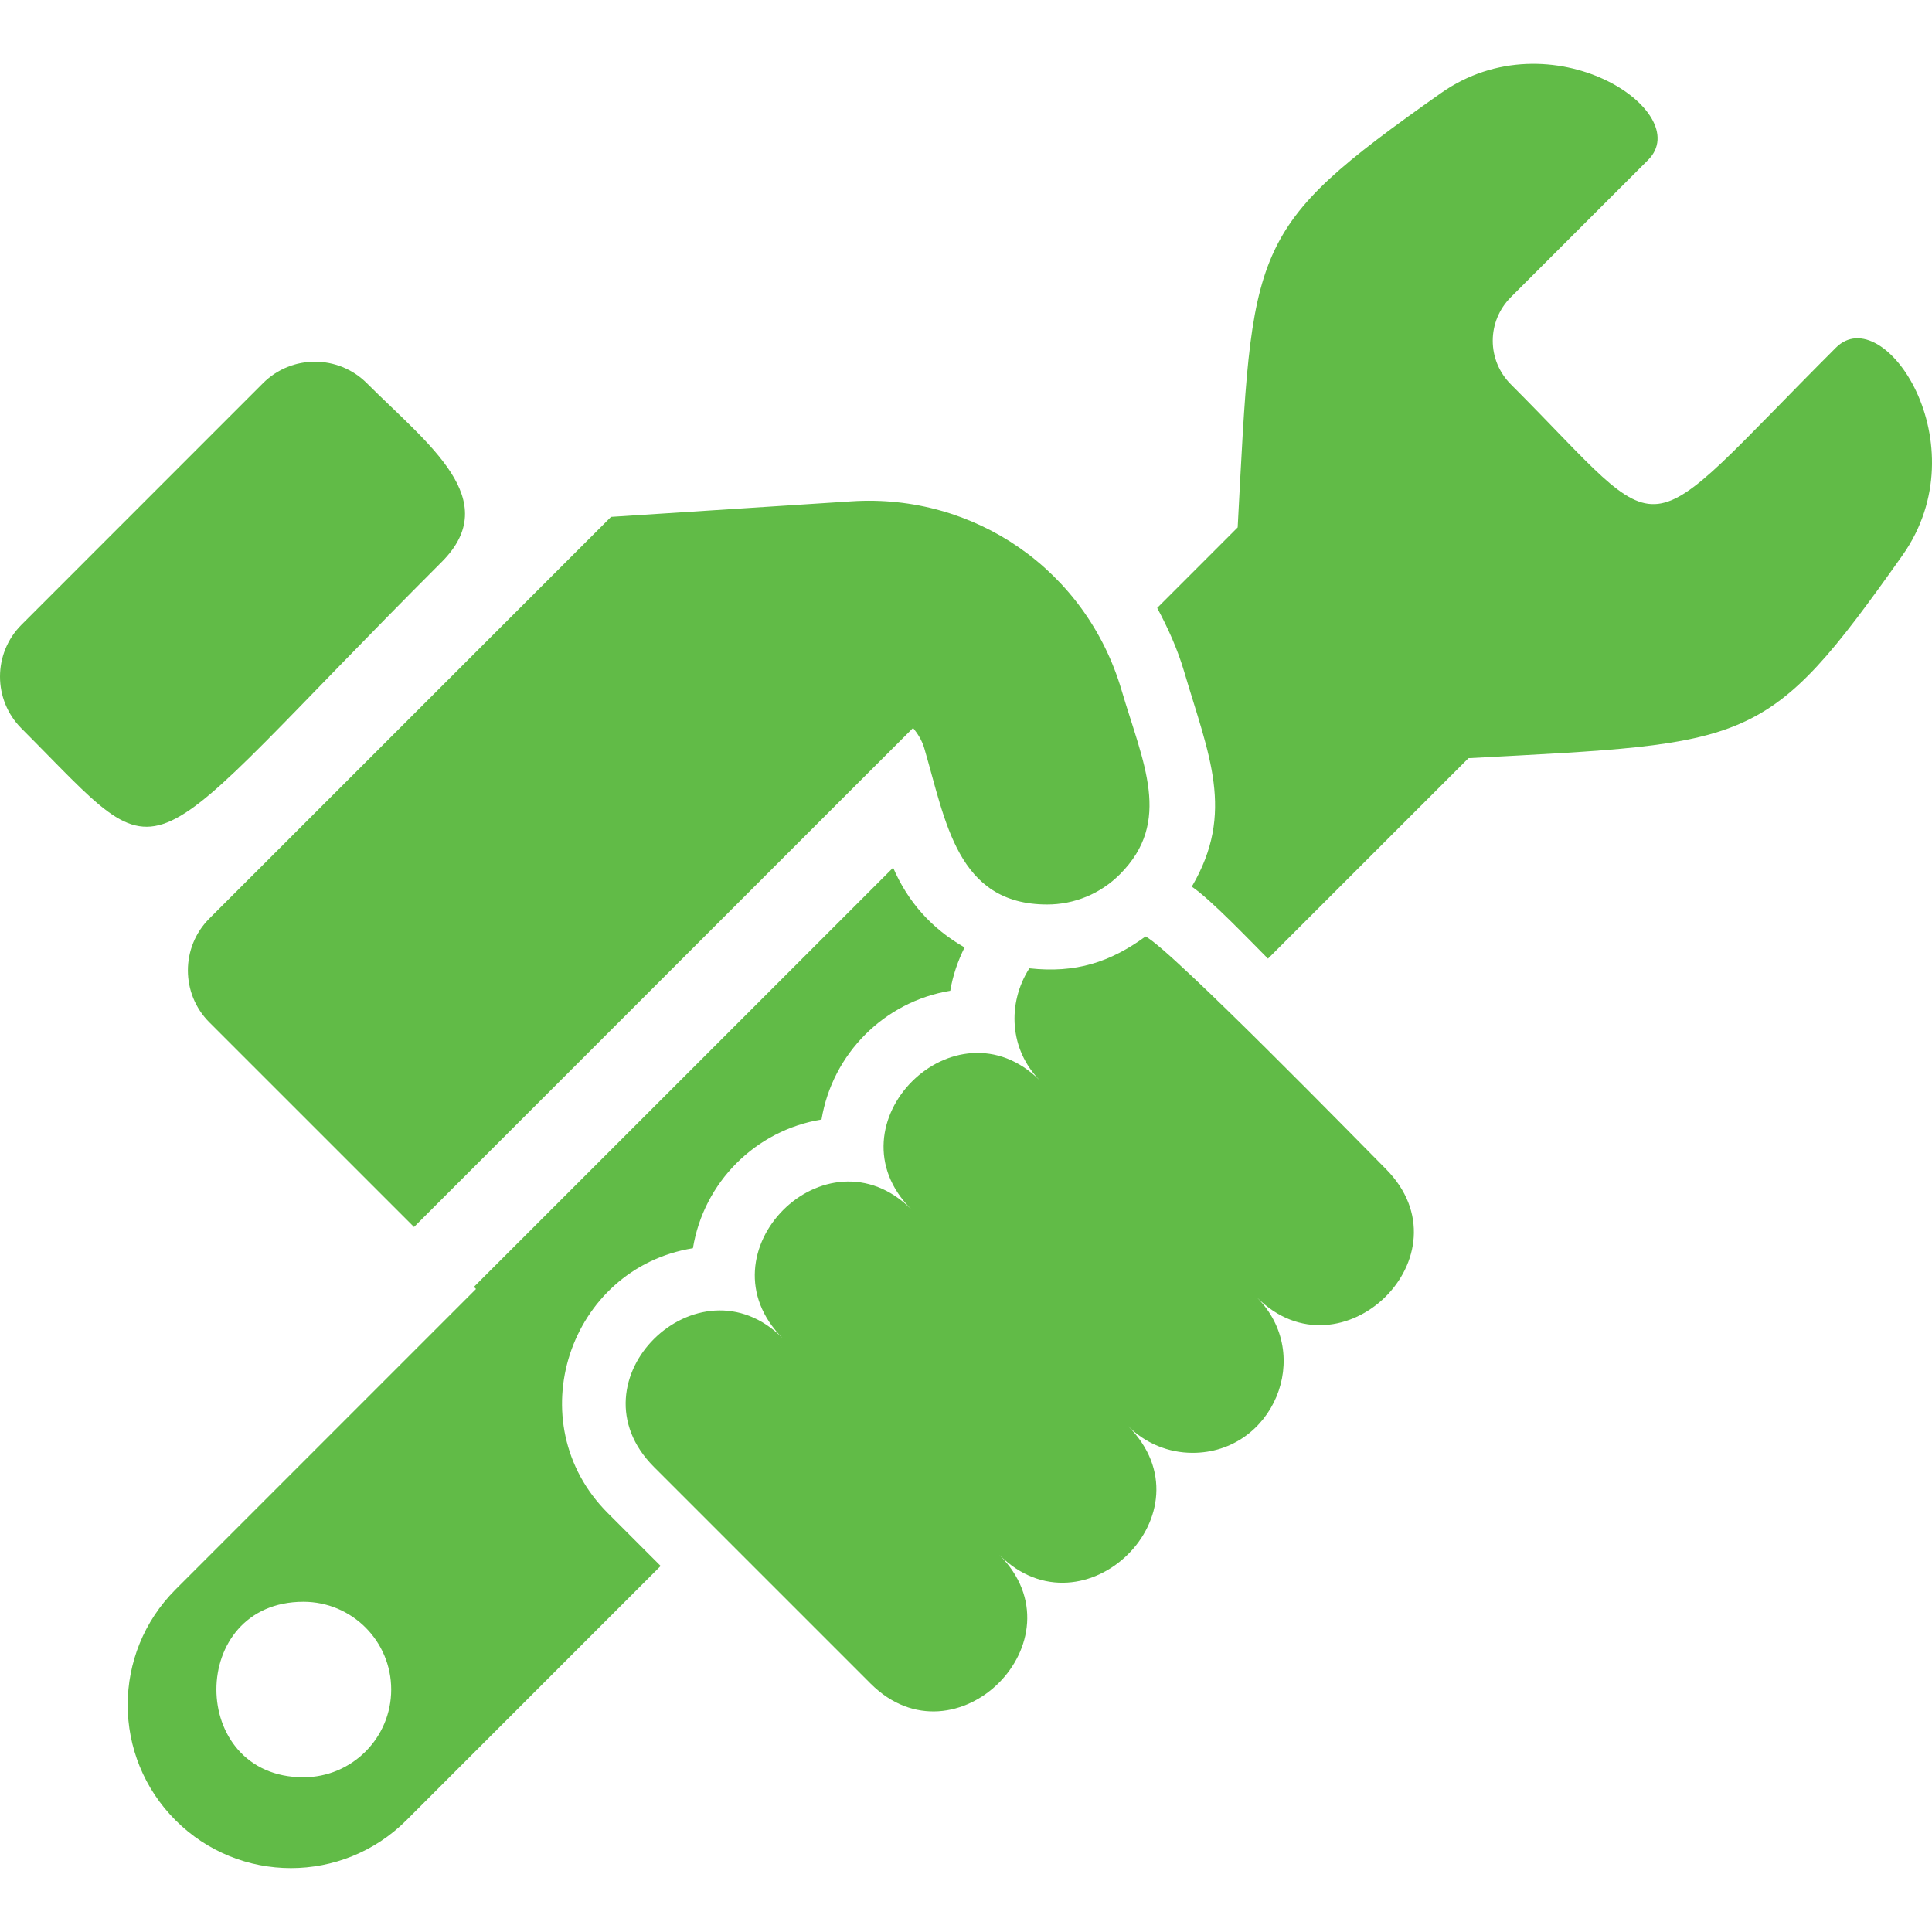 <svg width="70" height="70" viewBox="0 0 70 70" fill="none" xmlns="http://www.w3.org/2000/svg">
<g clip-path="url(#clip0_9608_13906)">
<path d="M66.518 12.598C59.117 19.991 60.66 19.848 54.745 13.93C53.862 13.047 53.869 11.642 54.742 10.766L59.715 5.794C61.453 4.056 56.207 0.545 52.196 3.382C45.178 8.336 45.39 8.845 44.843 19.109L41.927 22.026C42.317 22.753 42.661 23.512 42.904 24.332C43.791 27.344 44.767 29.43 43.181 32.125C43.865 32.584 45.3 34.093 45.941 34.733L53.206 27.47C63.512 26.917 63.993 27.099 68.931 20.119C71.771 16.097 68.249 10.864 66.518 12.598ZM25.106 45.225C25.499 42.825 27.385 40.95 29.765 40.562C30.16 38.176 32.041 36.29 34.43 35.897C34.521 35.347 34.703 34.823 34.948 34.327C33.758 33.648 32.896 32.681 32.36 31.438L17.171 46.626L17.247 46.702L6.359 57.591C4.048 59.901 4.048 63.642 6.361 65.953C8.67 68.263 12.411 68.262 14.722 65.954L23.937 56.738L22.021 54.821C18.747 51.545 20.607 45.956 25.106 45.225ZM10.994 64.394C6.793 64.394 6.786 58.035 10.994 58.035C12.75 58.035 14.174 59.458 14.174 61.215C14.174 62.971 12.75 64.394 10.994 64.394Z" fill="#61BB47"/>
<path d="M41.506 33.93C40.223 34.862 38.982 35.268 37.295 35.084C36.482 36.359 36.574 38.042 37.688 39.157C34.612 36.08 29.94 40.745 33.023 43.82C29.933 40.736 25.279 45.402 28.357 48.486C25.311 45.428 20.567 50.02 23.694 53.15L31.546 61.002C34.622 64.072 39.292 59.419 36.209 56.337C39.278 59.404 43.992 54.788 40.875 51.672C41.181 51.979 41.545 52.222 41.946 52.388C42.346 52.554 42.775 52.639 43.209 52.639C46.12 52.639 47.623 49.095 45.54 47.008C48.586 50.064 53.33 45.476 50.203 42.344C49.453 41.593 42.446 34.411 41.506 33.93ZM7.585 33.28C6.548 34.317 6.548 36.004 7.585 37.041L15.001 44.456C33.986 25.471 30.998 28.457 33.083 26.375C33.256 26.589 33.404 26.825 33.487 27.105C34.261 29.731 34.666 32.771 37.938 32.771C38.427 32.772 38.911 32.676 39.364 32.489C39.816 32.302 40.226 32.027 40.572 31.681C42.495 29.762 41.409 27.632 40.635 25.002C39.357 20.662 35.31 17.873 30.853 18.164L22.139 18.727C17.287 23.577 12.436 28.428 7.585 33.28ZM16.004 20.36C18.261 18.102 15.521 16.114 13.291 13.884C12.253 12.846 10.566 12.846 9.529 13.884L0.78 22.634C-0.26 23.672 -0.26 25.357 0.78 26.395C6.344 31.963 4.62 31.743 16.004 20.36Z" fill="#61BB47"/>
</g>
<defs>
<clipPath id="clip0_9608_13906">
<rect width="70" height="70" fill="white"/>
</clipPath>
</defs>
</svg>
